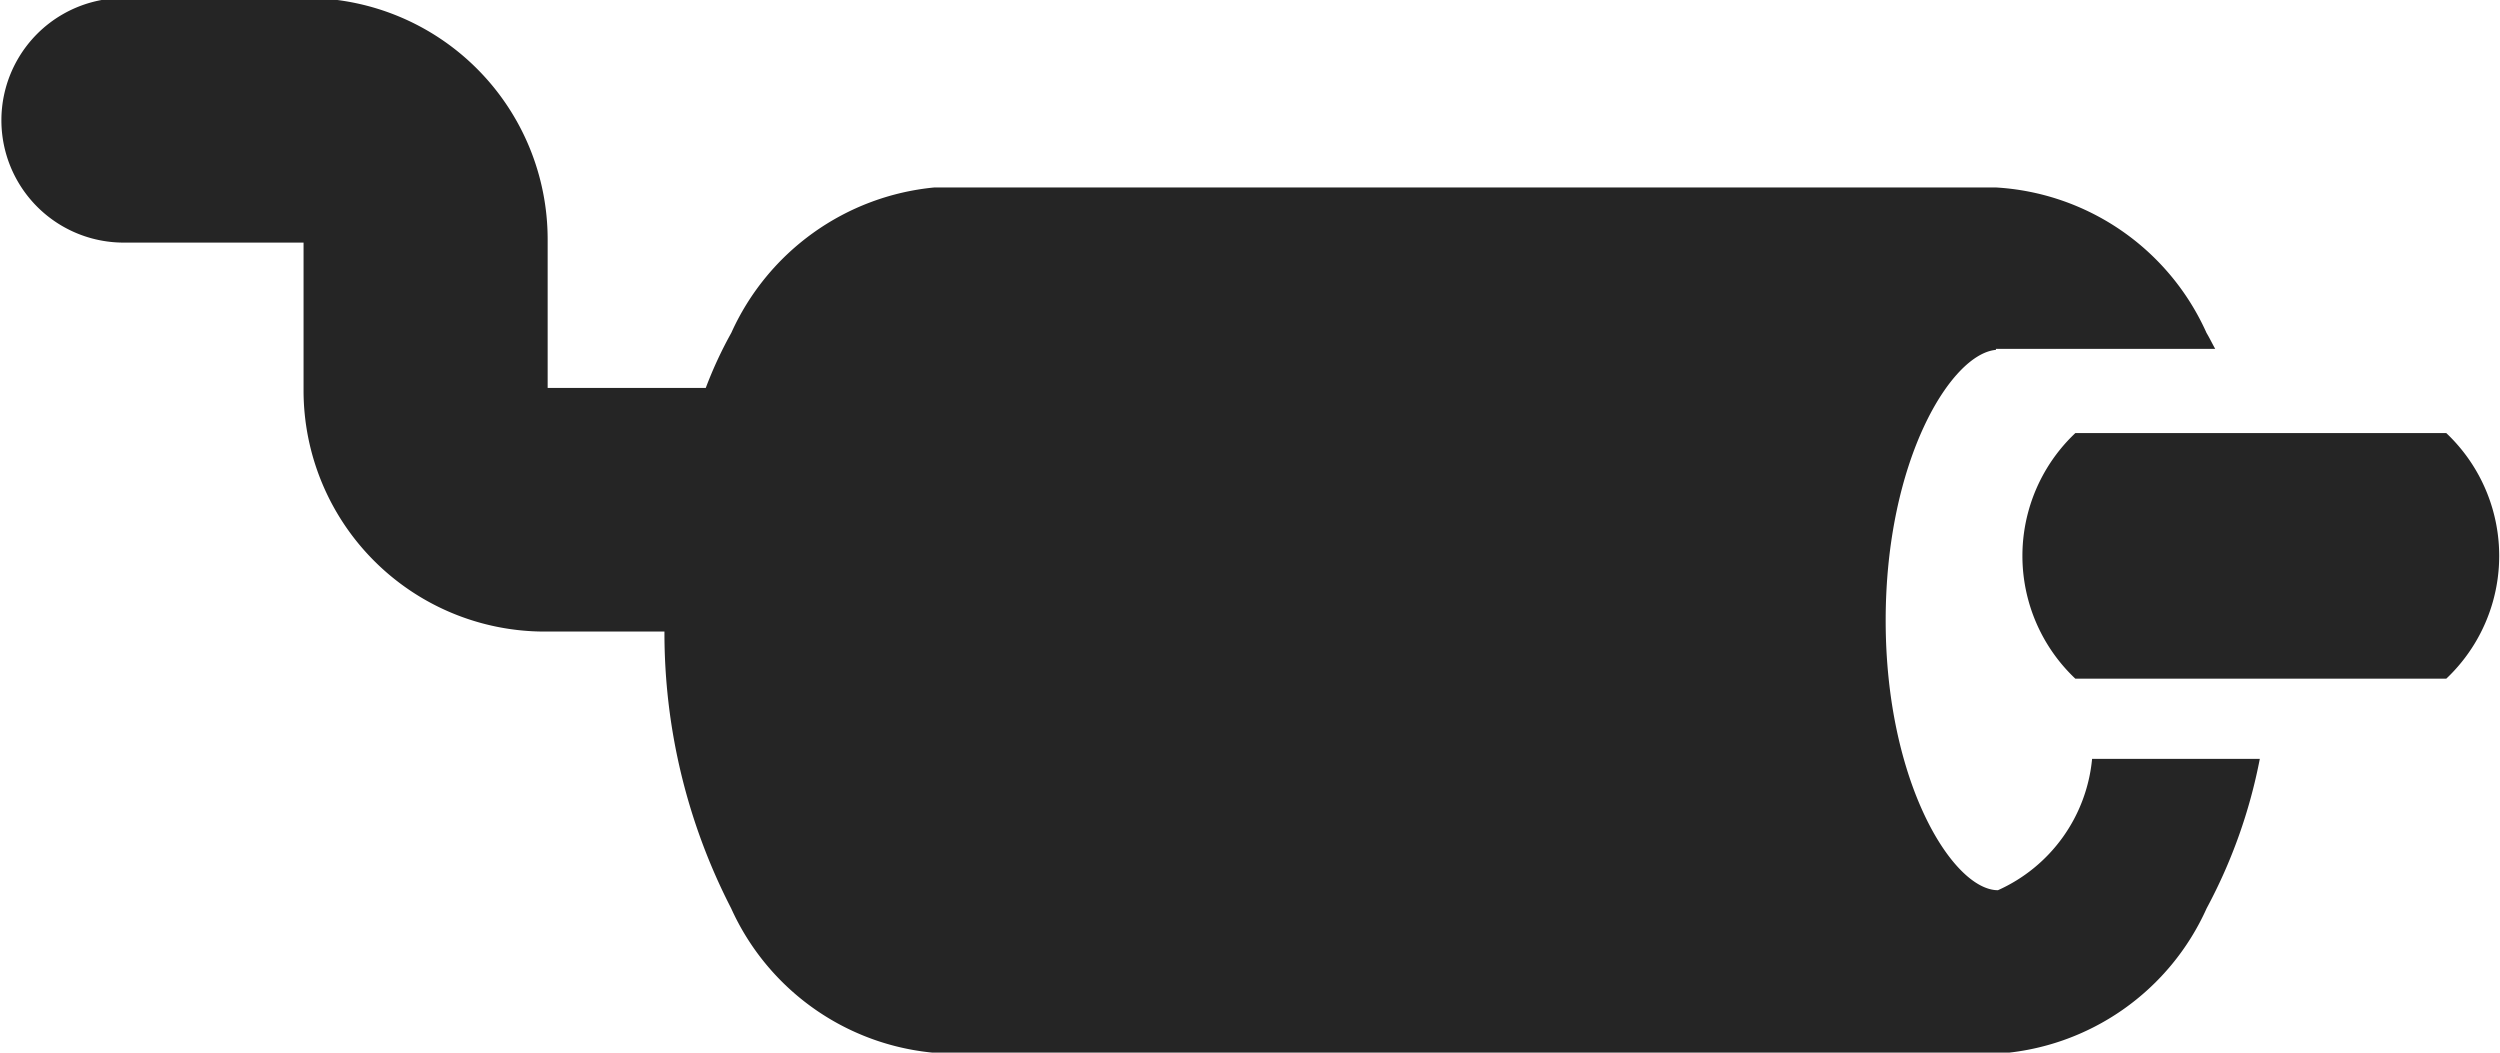 <svg xmlns="http://www.w3.org/2000/svg" width="24.938" height="10.5" viewBox="0 0 24.938 10.5">
<defs>
    <style>
      .cls-1 {
        fill: #252525;
        fill-rule: evenodd;
      }
    </style>
  </defs>
  <path id="exhaust_systems" data-name="exhaust systems" class="cls-1" d="M799.4,1774.98a1.6,1.6,0,0,1-.939,1.31c-0.446,0-1.12-1.07-1.12-2.69,0-1.6.652-2.66,1.1-2.7v-0.01h2.187c-0.028-.05-0.057-0.11-0.087-0.16a2.458,2.458,0,0,0-2.1-1.45h-10.59a2.481,2.481,0,0,0-2.025,1.45,4.107,4.107,0,0,0-.255.55h-1.577v-1.48a2.408,2.408,0,0,0-2.4-2.41h-1.829a1.22,1.22,0,0,0,0,2.44h1.794v1.48a2.406,2.406,0,0,0,2.4,2.4h1.2a6,6,0,0,0,.665,2.76,2.465,2.465,0,0,0,2.155,1.45h10.486a2.462,2.462,0,0,0,2.078-1.45,5.239,5.239,0,0,0,.53-1.49H799.4Zm3.533-3.25h-3.7a1.685,1.685,0,0,0,0,2.45h3.7A1.685,1.685,0,0,0,802.933,1771.73Z" transform="translate(-778.531 -1767.41)"/>
</svg>
